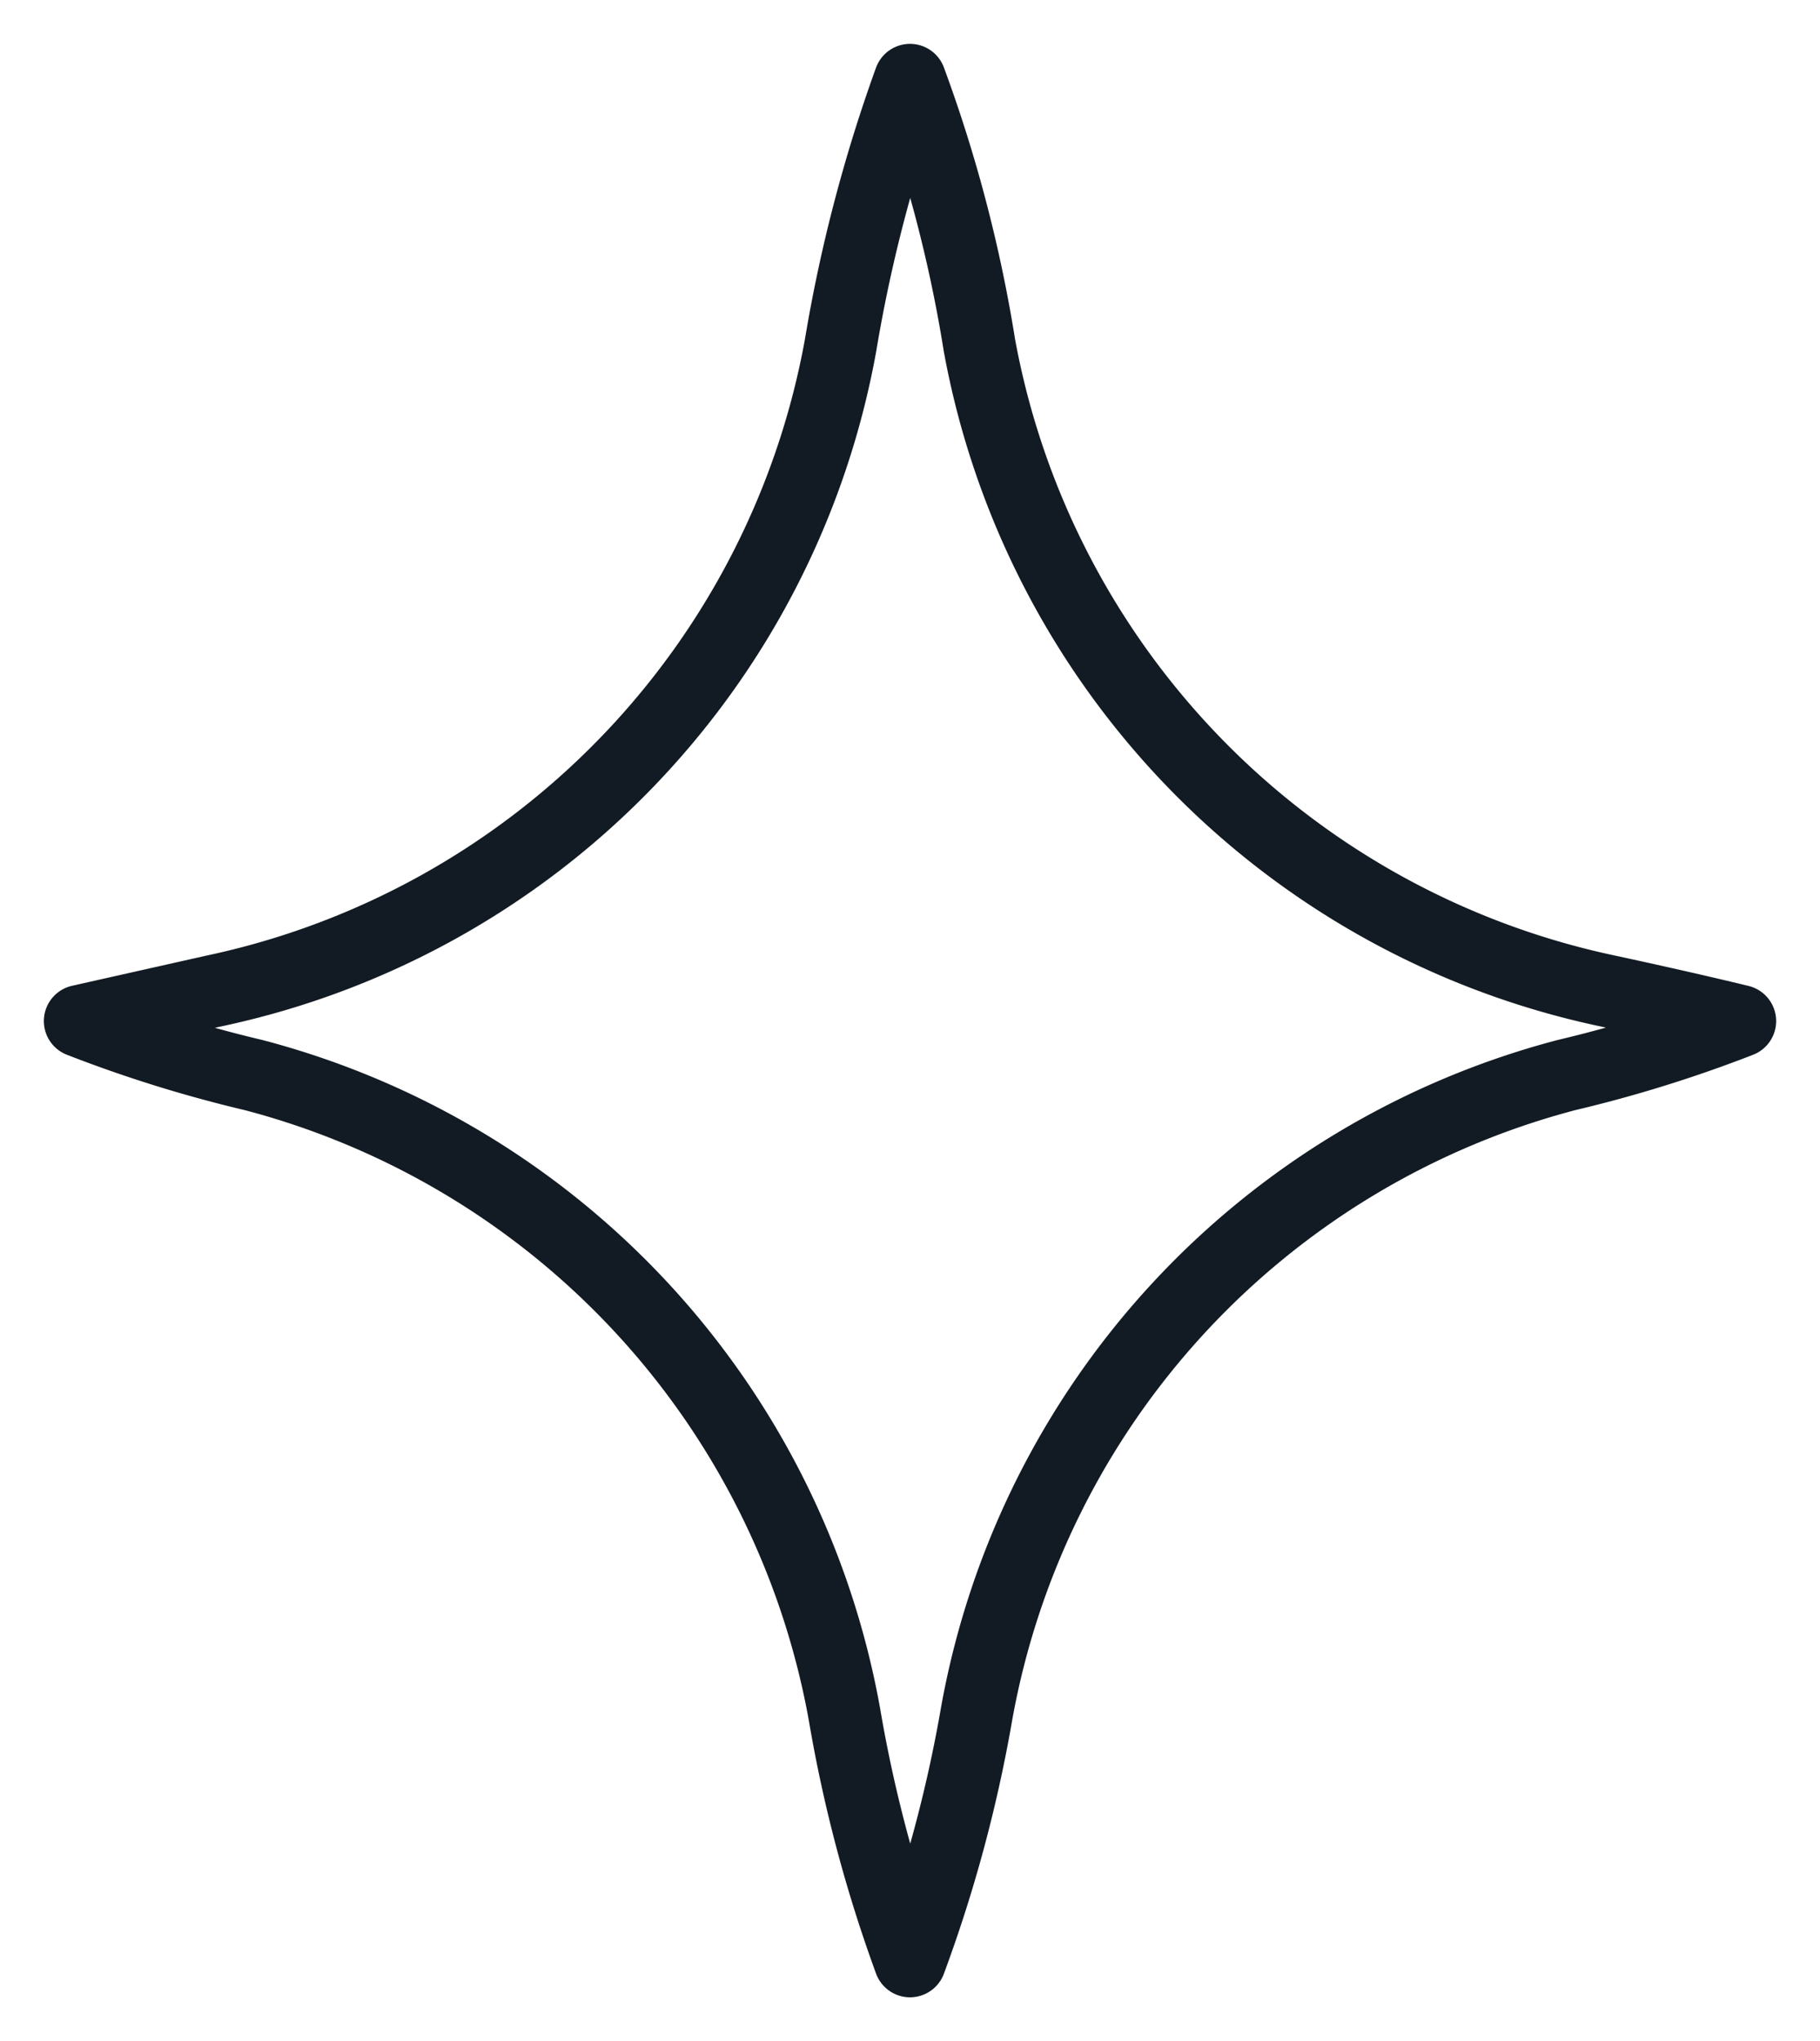 <?xml version="1.0" encoding="UTF-8"?> <svg xmlns="http://www.w3.org/2000/svg" viewBox="0 0 18.88 21.17"> <defs> <style>.cls-1{fill:none;stroke:#121b23;stroke-linecap:round;stroke-linejoin:round;stroke-width:0.75px;}</style> </defs> <g id="Graphic_elements" data-name="Graphic elements"> <path class="cls-1" d="M16.64,10.27a8.39,8.39,0,0,1-6.48-6.69A14.58,14.58,0,0,0,9.44.83h0a15.61,15.61,0,0,0-.72,2.75,8.37,8.37,0,0,1-6.51,6.7l-1.38.31a13.53,13.53,0,0,0,1.8.56,8.39,8.39,0,0,1,6.13,6.63,14.52,14.52,0,0,0,.68,2.56h0a14.48,14.48,0,0,0,.69-2.56,8.38,8.38,0,0,1,6.12-6.63,13.53,13.53,0,0,0,1.8-.56S17.48,10.45,16.64,10.27Z"></path> </g> </svg> 
